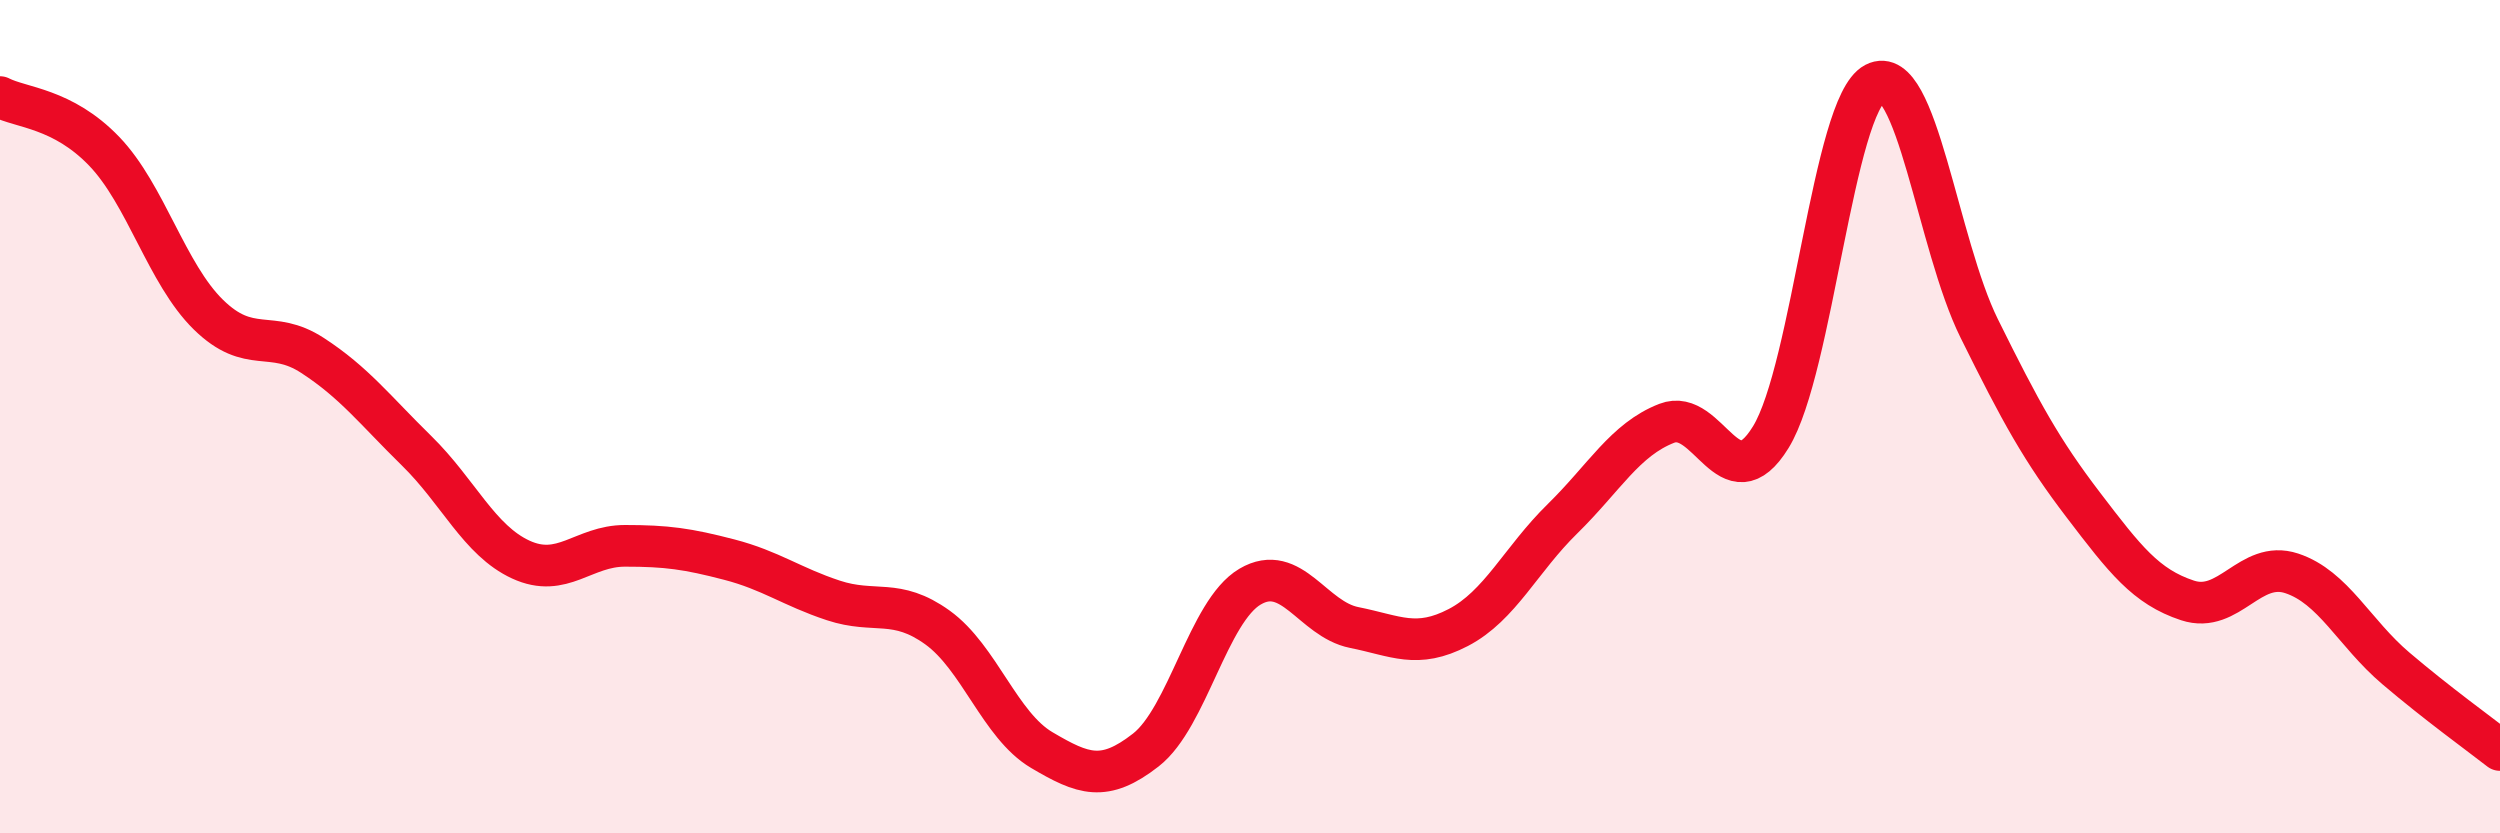 
    <svg width="60" height="20" viewBox="0 0 60 20" xmlns="http://www.w3.org/2000/svg">
      <path
        d="M 0,2.33 C 0.5,2.59 1.5,2.59 2.5,3.63 C 3.5,4.67 4,6.57 5,7.55 C 6,8.53 6.5,7.88 7.5,8.53 C 8.5,9.18 9,9.84 10,10.82 C 11,11.8 11.5,12.97 12.5,13.43 C 13.5,13.89 14,13.1 15,13.1 C 16,13.1 16.5,13.17 17.5,13.43 C 18.5,13.69 19,14.08 20,14.41 C 21,14.74 21.5,14.34 22.5,15.06 C 23.5,15.78 24,17.41 25,18 C 26,18.59 26.5,18.78 27.5,18 C 28.5,17.22 29,14.67 30,14.08 C 31,13.49 31.5,14.86 32.5,15.06 C 33.5,15.26 34,15.58 35,15.06 C 36,14.54 36.5,13.43 37.5,12.45 C 38.5,11.47 39,10.55 40,10.16 C 41,9.77 41.5,12.12 42.5,10.49 C 43.5,8.86 44,2.52 45,2 C 46,1.48 46.5,5.86 47.5,7.88 C 48.5,9.9 49,10.81 50,12.12 C 51,13.43 51.5,14.08 52.5,14.41 C 53.5,14.74 54,13.43 55,13.76 C 56,14.09 56.5,15.19 57.5,16.04 C 58.5,16.89 59.5,17.61 60,18L60 20L0 20Z"
        fill="#EB0A25"
        opacity="0.1"
        stroke-linecap="round"
        stroke-linejoin="round"
      />
      <path
        d="M 0,2.33 C 0.5,2.59 1.5,2.59 2.5,3.63 C 3.5,4.67 4,6.57 5,7.55 C 6,8.53 6.5,7.88 7.5,8.53 C 8.5,9.18 9,9.84 10,10.82 C 11,11.8 11.5,12.97 12.5,13.43 C 13.5,13.89 14,13.1 15,13.1 C 16,13.1 16.5,13.17 17.5,13.43 C 18.5,13.69 19,14.08 20,14.41 C 21,14.74 21.5,14.34 22.5,15.06 C 23.5,15.78 24,17.41 25,18 C 26,18.59 26.5,18.78 27.5,18 C 28.5,17.22 29,14.67 30,14.08 C 31,13.49 31.5,14.86 32.5,15.06 C 33.5,15.26 34,15.58 35,15.06 C 36,14.54 36.5,13.43 37.5,12.45 C 38.5,11.47 39,10.55 40,10.16 C 41,9.77 41.5,12.12 42.5,10.49 C 43.5,8.86 44,2.52 45,2 C 46,1.48 46.5,5.86 47.5,7.88 C 48.5,9.9 49,10.81 50,12.12 C 51,13.43 51.5,14.08 52.5,14.41 C 53.5,14.74 54,13.43 55,13.76 C 56,14.09 56.5,15.19 57.5,16.04 C 58.5,16.89 59.5,17.61 60,18"
        stroke="#EB0A25"
        stroke-width="1"
        fill="none"
        stroke-linecap="round"
        stroke-linejoin="round"
      />
    </svg>
  